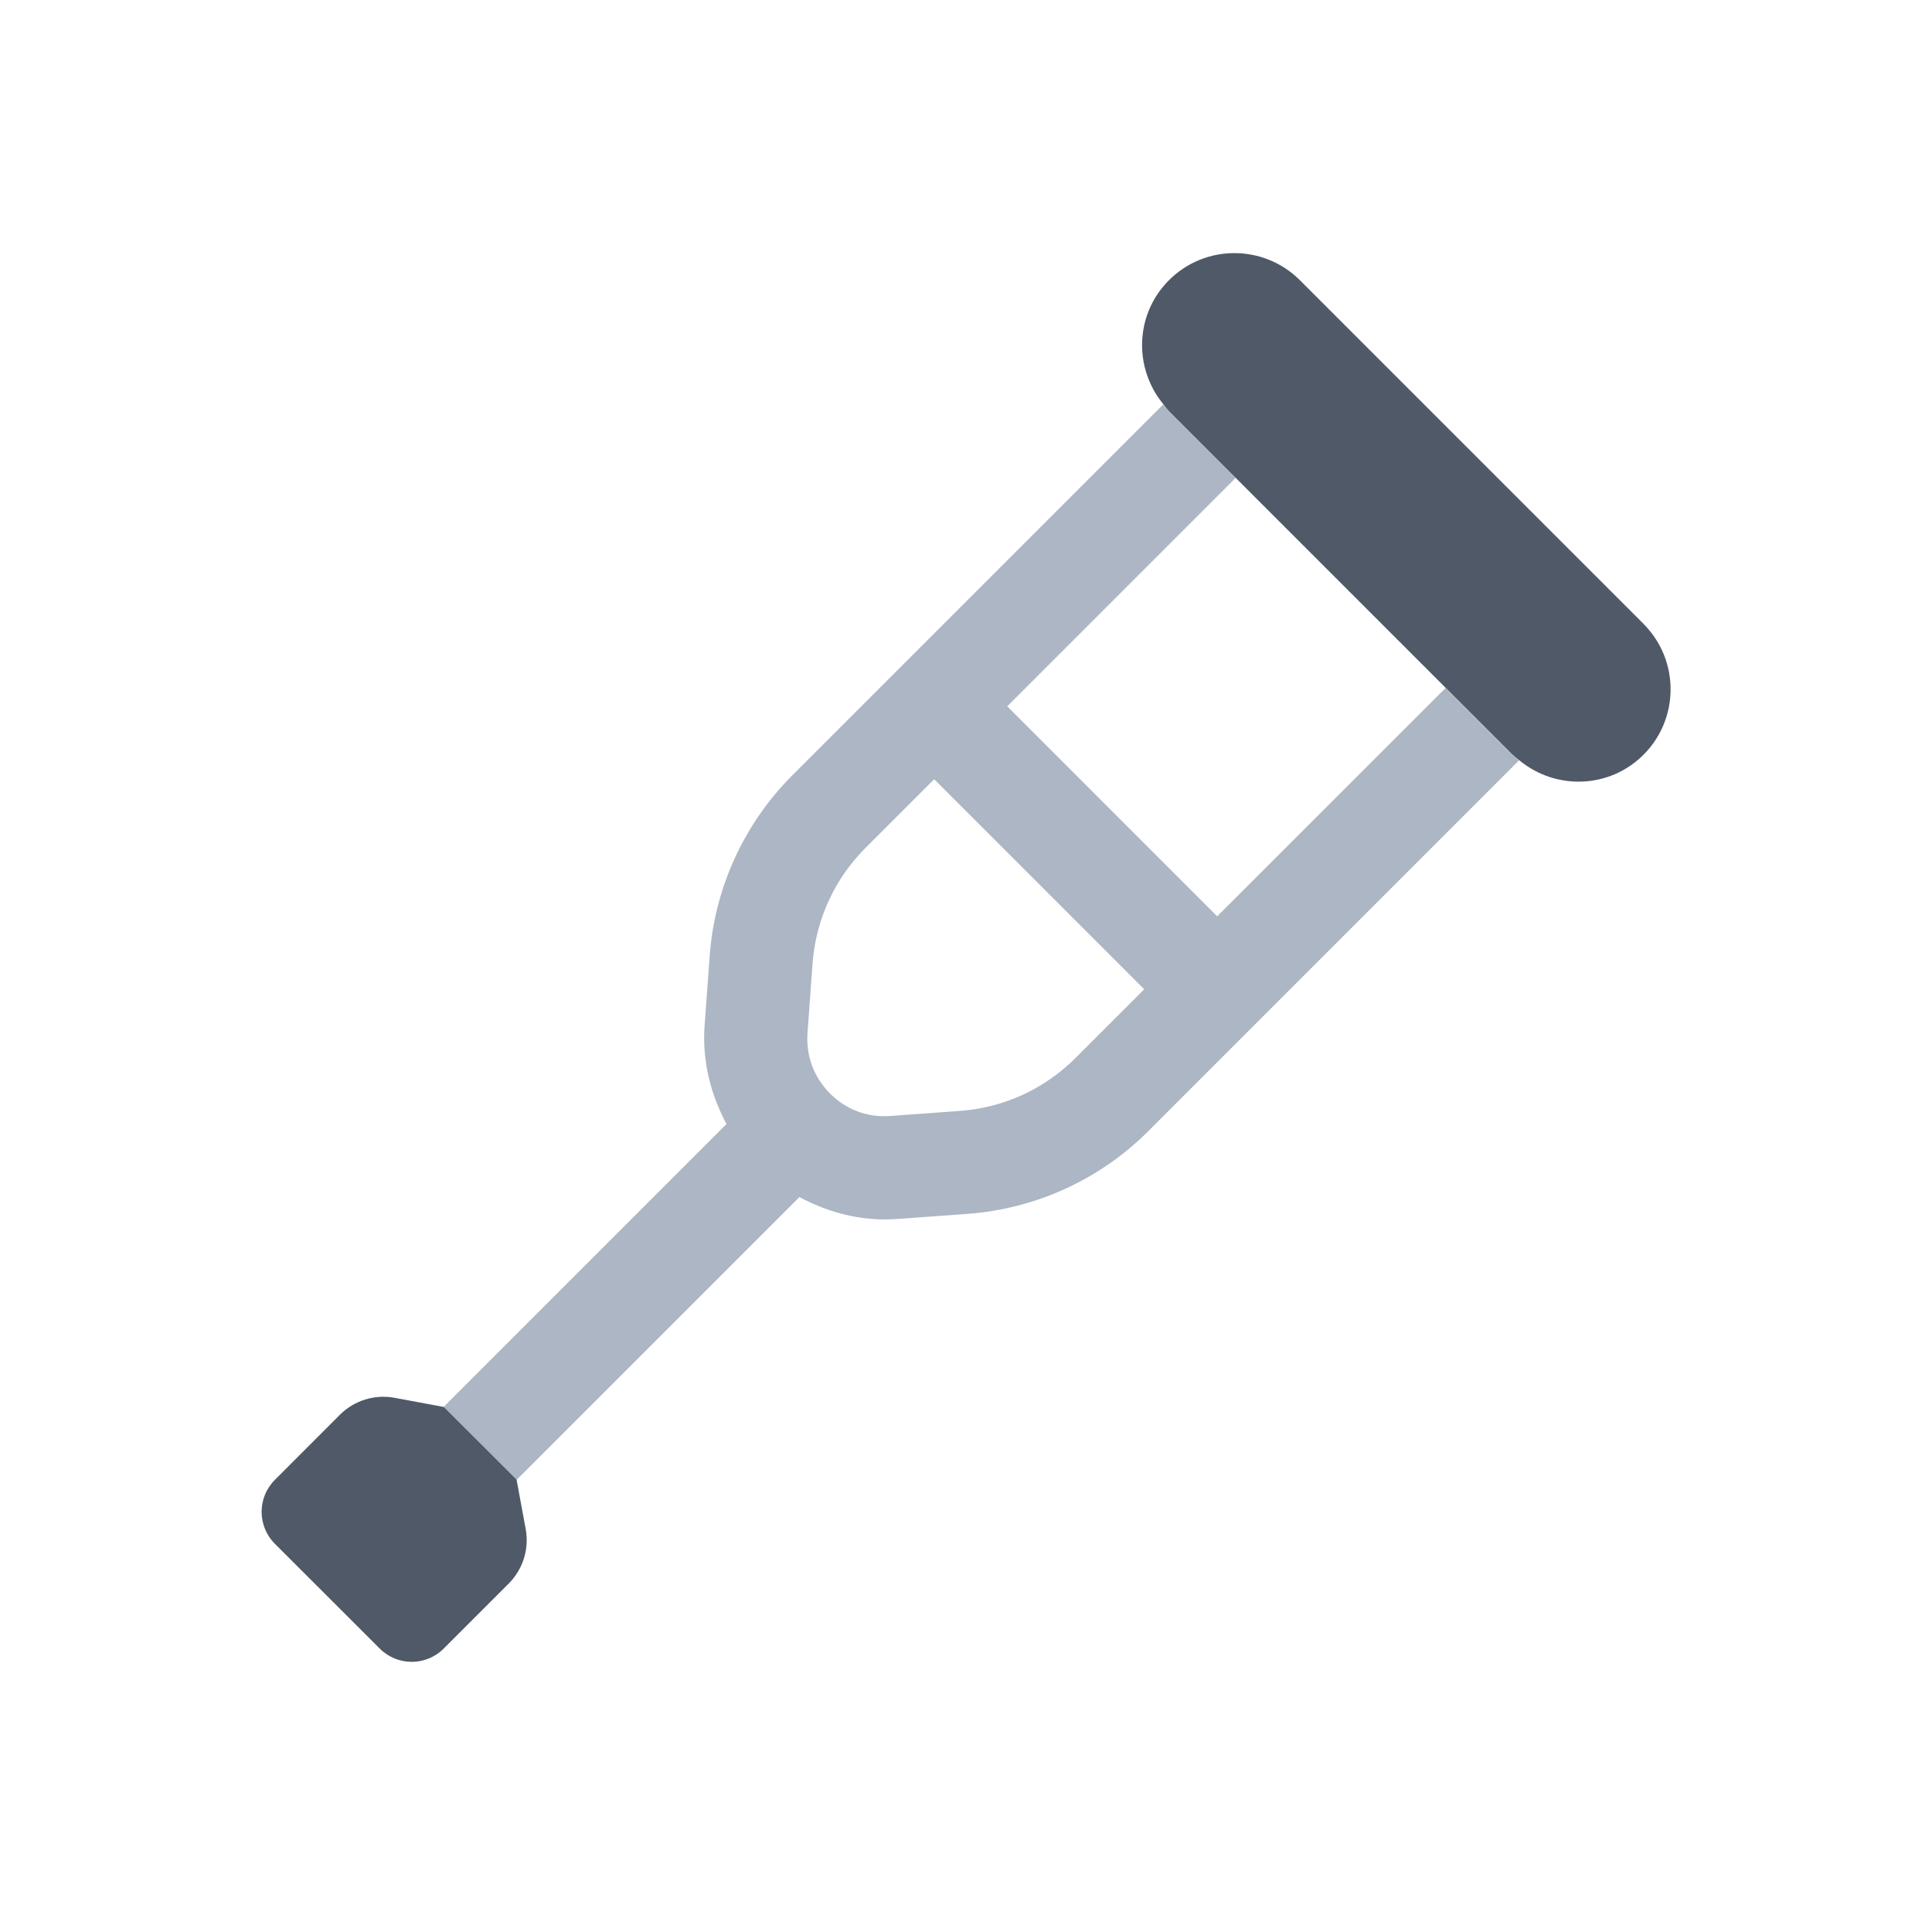 <svg width="24" height="24" viewBox="0 0 24 24" fill="none" xmlns="http://www.w3.org/2000/svg">
<path d="M17.958 8.546L15.12 11.383L12.512 8.774L15.349 5.937L14.519 5.107C14.493 5.081 14.474 5.051 14.451 5.023L9.843 9.631C9.243 10.231 8.878 11.028 8.816 11.875L8.753 12.741C8.721 13.171 8.825 13.591 9.025 13.963L5.512 17.476L5.514 17.478L6.416 18.381L6.418 18.383L9.931 14.87C10.255 15.045 10.616 15.148 10.99 15.148C11.044 15.148 11.099 15.146 11.154 15.142L12.019 15.079C12.866 15.017 13.663 14.653 14.264 14.052L18.871 9.445C18.843 9.422 18.813 9.402 18.787 9.376L17.957 8.546H17.958ZM13.358 13.145C12.975 13.528 12.466 13.761 11.927 13.8L11.061 13.863C10.777 13.885 10.511 13.785 10.311 13.584C10.11 13.383 10.011 13.116 10.031 12.833L10.094 11.968C10.134 11.427 10.366 10.919 10.749 10.536L11.605 9.68L14.214 12.289L13.358 13.145V13.145Z" fill="#ACB6C4"/>
<path d="M4.901 17.364C4.654 17.318 4.4 17.397 4.222 17.575L3.415 18.383C3.195 18.602 3.195 18.958 3.415 19.178L4.717 20.479C4.936 20.699 5.292 20.699 5.512 20.479L6.319 19.672C6.497 19.494 6.576 19.24 6.53 18.993L6.417 18.38L5.514 17.478L4.901 17.364Z" fill="#505967"/>
<path d="M20.416 7.749L16.148 3.481C15.698 3.032 14.97 3.032 14.521 3.481C14.098 3.904 14.079 4.572 14.453 5.023C14.476 5.051 14.495 5.081 14.521 5.107L15.351 5.937L17.96 8.546L18.79 9.376C18.816 9.402 18.846 9.421 18.874 9.445C19.326 9.818 19.993 9.799 20.416 9.376C20.865 8.927 20.865 8.199 20.416 7.75L20.416 7.749Z" fill="#505967"/>
</svg>
